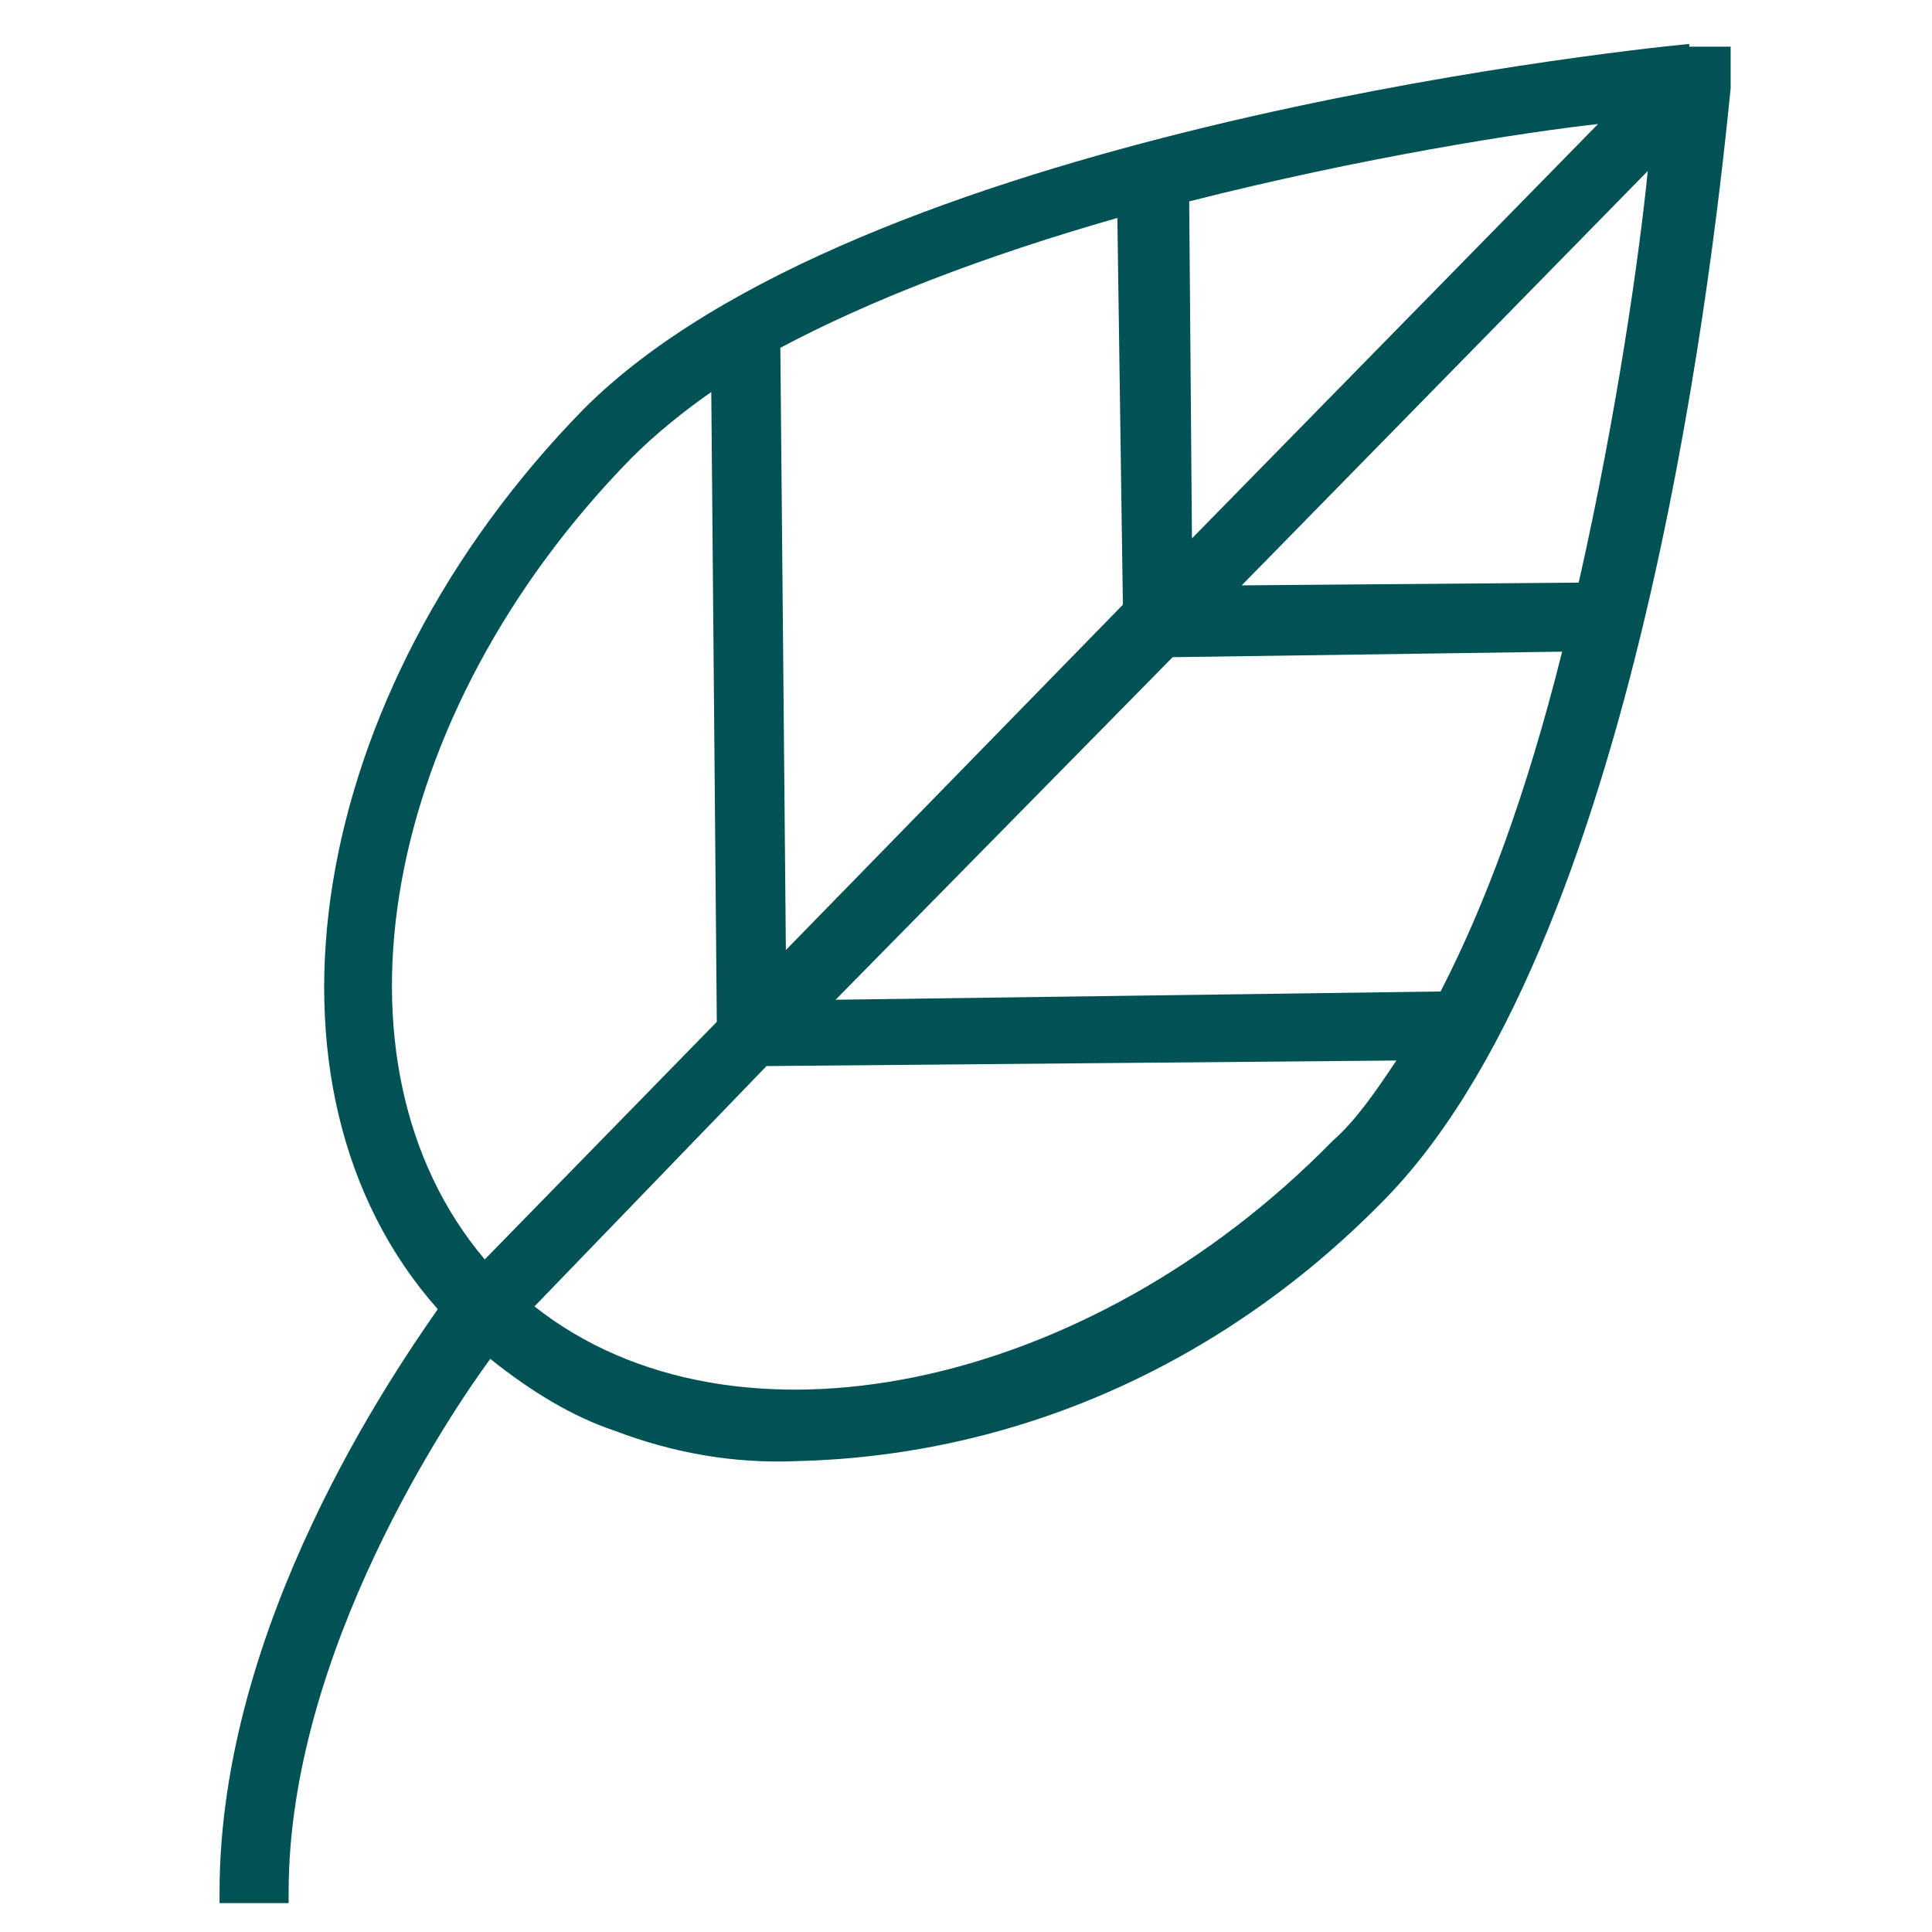<?xml version="1.0" encoding="utf-8"?>
<svg xmlns="http://www.w3.org/2000/svg" width="64" height="64" viewBox="0 0 64 64" fill="none">
<g id="Natural Icon">
<path id="Vector" d="M55.958 1.455C53.121 1.729 28.412 4.475 19.352 13.534C10.11 22.96 8.005 36.047 14.502 43.368C13.038 45.472 7.273 53.8 7.273 62.677V63.043H9.561V62.677C9.561 54.715 14.96 46.754 16.241 45.015C17.614 46.113 18.986 46.937 20.359 47.394C22.281 48.126 24.294 48.492 26.399 48.401C33.903 48.218 40.767 45.015 45.983 39.616C54.493 30.739 56.873 7.494 57.33 2.919V1.546H55.958V1.455ZM23.745 33.85L16.058 41.72C10.567 35.223 12.581 23.692 20.908 15.182C21.732 14.358 22.647 13.626 23.562 12.985L23.745 33.85ZM54.585 5.664C54.31 8.41 53.578 13.626 52.297 19.3L41.133 19.391L54.585 5.664ZM39.394 6.671C45.159 5.207 50.467 4.383 52.938 4.108L39.485 17.835L39.394 6.671ZM51.748 21.587C50.558 26.346 49.186 30.007 47.721 32.844L27.68 33.118L38.845 21.77L51.748 21.587ZM46.257 35.131C45.525 36.23 44.885 37.145 44.153 37.785C36.008 46.113 24.294 48.492 17.705 43.276L25.392 35.315L46.257 35.131ZM25.85 11.521C28.778 9.965 32.53 8.501 37.014 7.22L37.197 20.032L26.033 31.471L25.85 11.521Z" fill="#005254"/>
</g>
</svg>